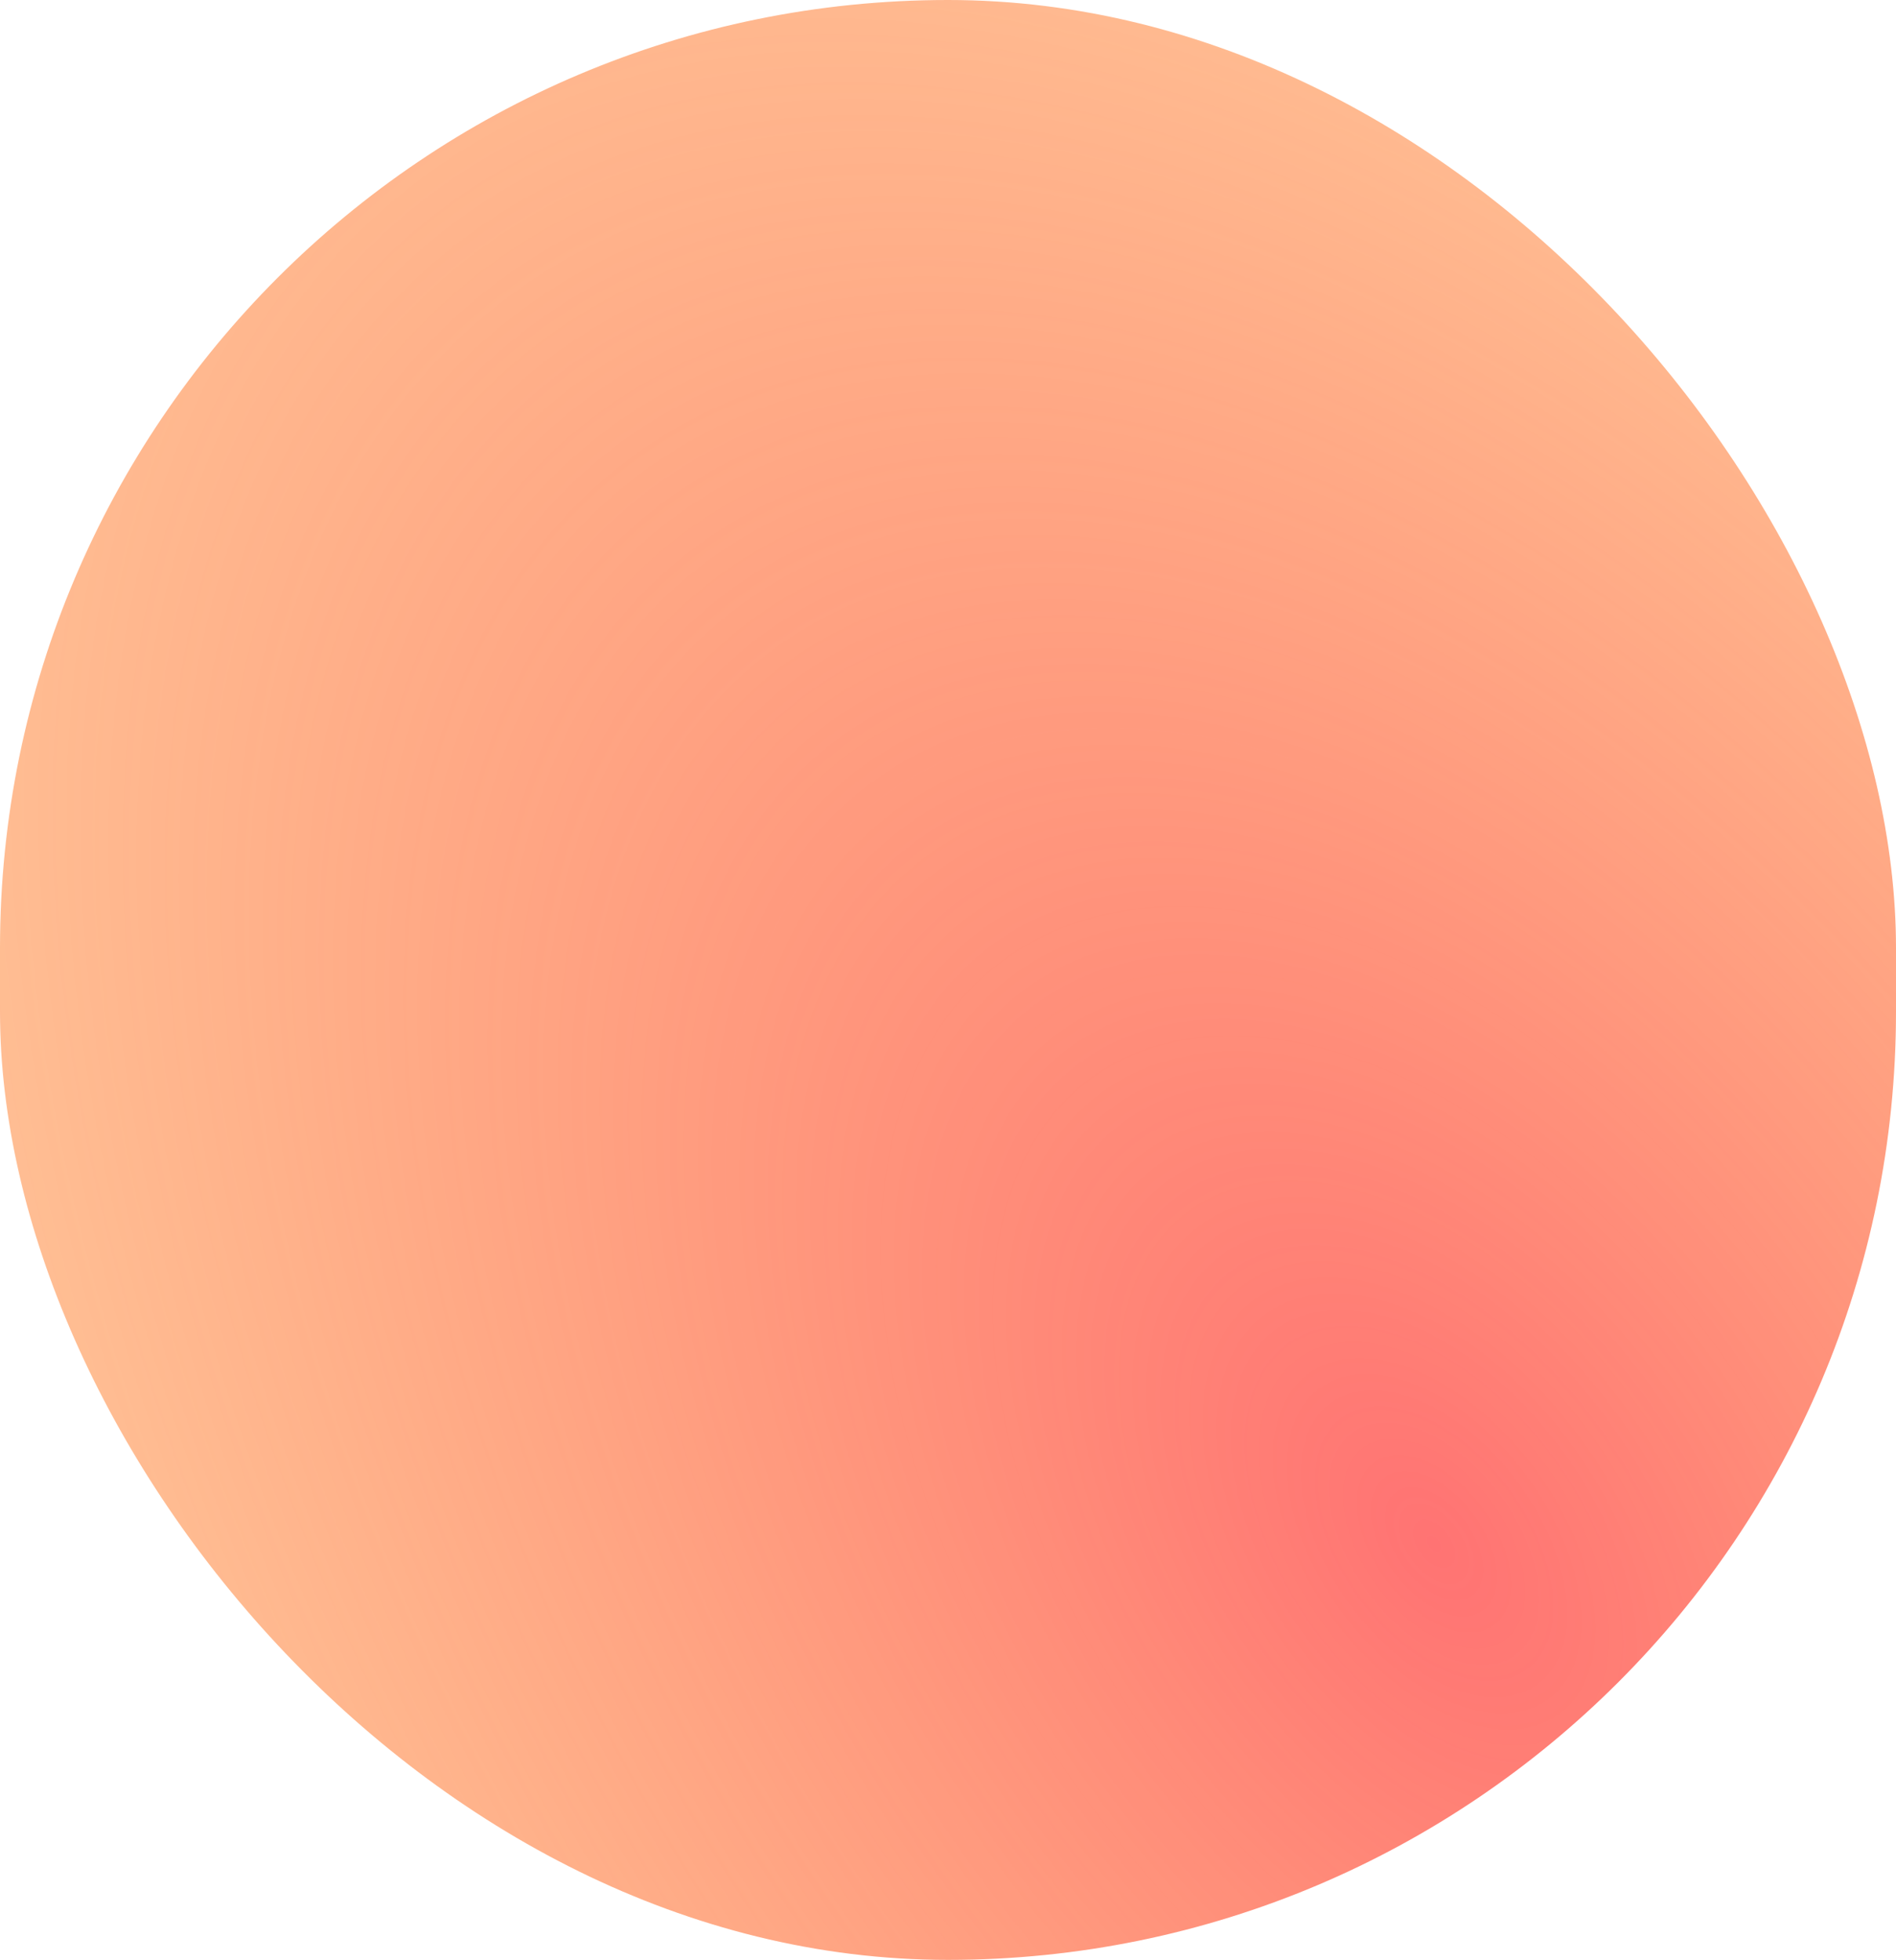 <svg width="477" height="493" viewBox="0 0 477 493" fill="none" xmlns="http://www.w3.org/2000/svg">
<rect width="477" height="493" rx="238.5" fill="url(#paint0_diamond)"/>
<rect width="477" height="493" rx="238.5" fill="url(#paint1_radial)"/>
<defs>
<radialGradient id="paint0_diamond" cx="0" cy="0" r="1" gradientUnits="userSpaceOnUse" gradientTransform="translate(362.935 385.801) rotate(140.863) scale(708.299 1172.26)">
<stop stop-color="#FF7373"/>
<stop offset="1" stop-color="#FFBA0A" stop-opacity="0"/>
</radialGradient>
<radialGradient id="paint1_radial" cx="0" cy="0" r="1" gradientUnits="userSpaceOnUse" gradientTransform="translate(-103.496 655.272) rotate(-25.384) scale(378.541 719.337)">
<stop stop-color="#FF7373"/>
<stop offset="0.333" stop-color="#FFBA0A" stop-opacity="0"/>
</radialGradient>
</defs>
</svg>
